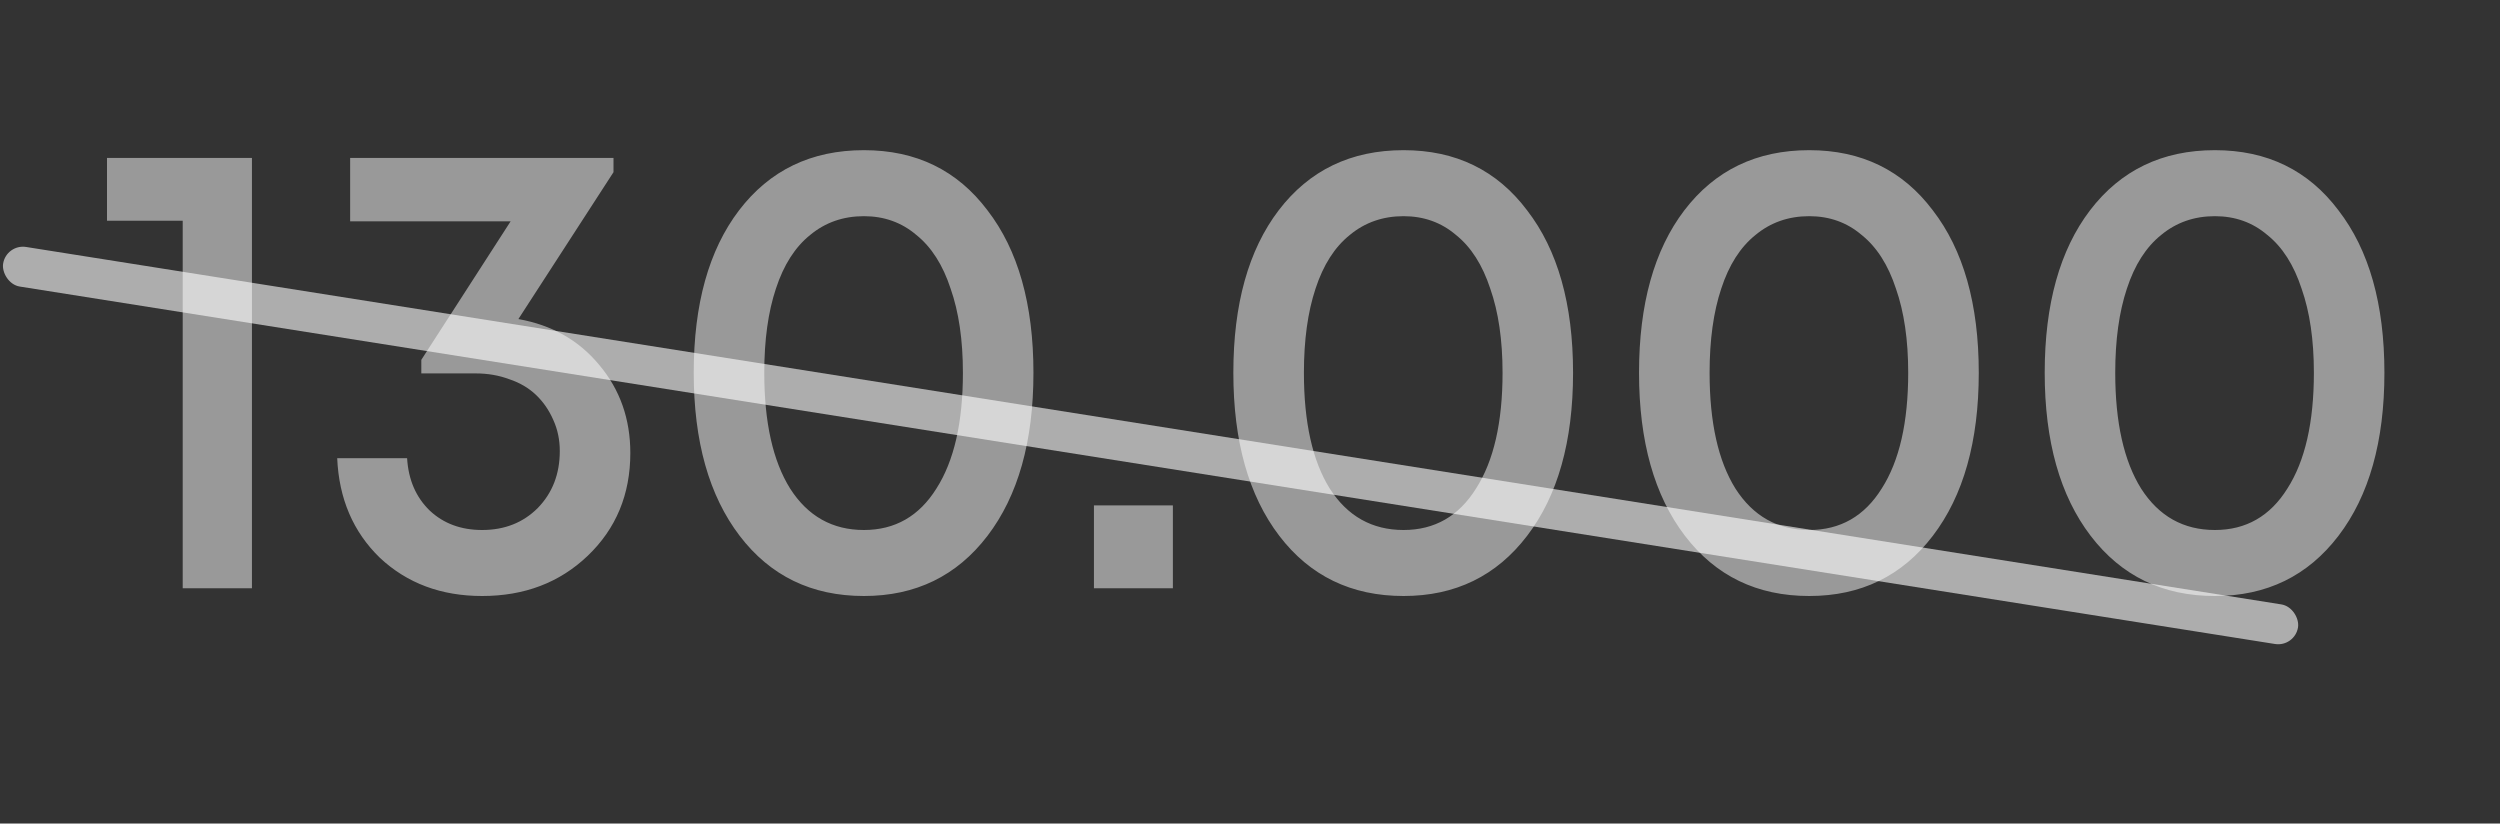 <?xml version="1.0" encoding="UTF-8"?> <svg xmlns="http://www.w3.org/2000/svg" width="85" height="28" viewBox="0 0 85 28" fill="none"><rect x="0" y="0" width="85" height="28" fill="#333333" stroke="none"/> <path opacity="0.5" d="M3.638 5.37H8.566V20H6.212V7.504H3.638V5.37ZM17.625 10.848C18.769 11.053 19.686 11.574 20.375 12.41C21.079 13.246 21.431 14.243 21.431 15.402C21.431 16.81 20.947 17.976 19.979 18.9C19.026 19.809 17.83 20.264 16.393 20.264C15 20.264 13.841 19.831 12.917 18.966C12.008 18.086 11.524 16.957 11.465 15.578H13.841C13.885 16.311 14.142 16.905 14.611 17.36C15.08 17.8 15.674 18.02 16.393 18.02C17.156 18.02 17.786 17.771 18.285 17.272C18.784 16.759 19.033 16.113 19.033 15.336C19.033 14.955 18.96 14.603 18.813 14.28C18.666 13.943 18.468 13.657 18.219 13.422C17.97 13.187 17.669 13.011 17.317 12.894C16.965 12.762 16.584 12.696 16.173 12.696H14.325V12.234L17.361 7.526H11.905V5.37H20.859V5.854L17.625 10.848ZM29.373 20.264C27.598 20.264 26.19 19.582 25.149 18.218C24.108 16.854 23.587 15.006 23.587 12.674C23.587 10.342 24.1 8.501 25.127 7.152C26.168 5.788 27.584 5.106 29.373 5.106C31.148 5.106 32.548 5.788 33.575 7.152C34.616 8.501 35.137 10.342 35.137 12.674C35.137 15.006 34.616 16.854 33.575 18.218C32.533 19.582 31.133 20.264 29.373 20.264ZM29.373 18.02C30.429 18.02 31.25 17.551 31.837 16.612C32.438 15.673 32.739 14.361 32.739 12.674C32.739 11.559 32.599 10.606 32.321 9.814C32.057 9.007 31.668 8.399 31.155 7.988C30.656 7.563 30.062 7.35 29.373 7.35C28.669 7.35 28.06 7.563 27.547 7.988C27.034 8.399 26.645 9.007 26.381 9.814C26.117 10.606 25.985 11.559 25.985 12.674C25.985 14.361 26.278 15.673 26.865 16.612C27.466 17.551 28.302 18.02 29.373 18.02ZM37.194 20V17.184H39.878V20H37.194ZM47.721 20.264C45.946 20.264 44.538 19.582 43.496 18.218C42.455 16.854 41.934 15.006 41.934 12.674C41.934 10.342 42.448 8.501 43.474 7.152C44.516 5.788 45.931 5.106 47.721 5.106C49.495 5.106 50.896 5.788 51.922 7.152C52.964 8.501 53.484 10.342 53.484 12.674C53.484 15.006 52.964 16.854 51.922 18.218C50.881 19.582 49.48 20.264 47.721 20.264ZM47.721 18.02C48.776 18.02 49.598 17.551 50.184 16.612C50.786 15.673 51.087 14.361 51.087 12.674C51.087 11.559 50.947 10.606 50.669 9.814C50.404 9.007 50.016 8.399 49.502 7.988C49.004 7.563 48.41 7.35 47.721 7.35C47.017 7.35 46.408 7.563 45.895 7.988C45.381 8.399 44.992 9.007 44.728 9.814C44.465 10.606 44.333 11.559 44.333 12.674C44.333 14.361 44.626 15.673 45.212 16.612C45.814 17.551 46.65 18.02 47.721 18.02ZM61.514 20.264C59.739 20.264 58.331 19.582 57.289 18.218C56.248 16.854 55.727 15.006 55.727 12.674C55.727 10.342 56.241 8.501 57.267 7.152C58.309 5.788 59.724 5.106 61.514 5.106C63.288 5.106 64.689 5.788 65.716 7.152C66.757 8.501 67.278 10.342 67.278 12.674C67.278 15.006 66.757 16.854 65.716 18.218C64.674 19.582 63.273 20.264 61.514 20.264ZM61.514 18.02C62.569 18.02 63.391 17.551 63.977 16.612C64.579 15.673 64.879 14.361 64.879 12.674C64.879 11.559 64.74 10.606 64.462 9.814C64.198 9.007 63.809 8.399 63.295 7.988C62.797 7.563 62.203 7.35 61.514 7.35C60.809 7.35 60.201 7.563 59.688 7.988C59.174 8.399 58.785 9.007 58.522 9.814C58.258 10.606 58.126 11.559 58.126 12.674C58.126 14.361 58.419 15.673 59.005 16.612C59.607 17.551 60.443 18.02 61.514 18.02ZM75.306 20.264C73.532 20.264 72.124 19.582 71.082 18.218C70.041 16.854 69.52 15.006 69.52 12.674C69.52 10.342 70.034 8.501 71.06 7.152C72.102 5.788 73.517 5.106 75.306 5.106C77.081 5.106 78.482 5.788 79.508 7.152C80.55 8.501 81.07 10.342 81.07 12.674C81.07 15.006 80.55 16.854 79.508 18.218C78.467 19.582 77.066 20.264 75.306 20.264ZM75.306 18.02C76.362 18.02 77.184 17.551 77.77 16.612C78.372 15.673 78.672 14.361 78.672 12.674C78.672 11.559 78.533 10.606 78.254 9.814C77.99 9.007 77.602 8.399 77.088 7.988C76.59 7.563 75.996 7.35 75.306 7.35C74.602 7.35 73.994 7.563 73.48 7.988C72.967 8.399 72.578 9.007 72.314 9.814C72.05 10.606 71.918 11.559 71.918 12.674C71.918 14.361 72.212 15.673 72.798 16.612C73.4 17.551 74.236 18.02 75.306 18.02Z" fill="white"></path> <rect opacity="0.6" x="0.213" y="8.29" width="79" height="1.363" rx="0.682" transform="rotate(9.006 0.213 8.29)" fill="white"></rect> </svg> 